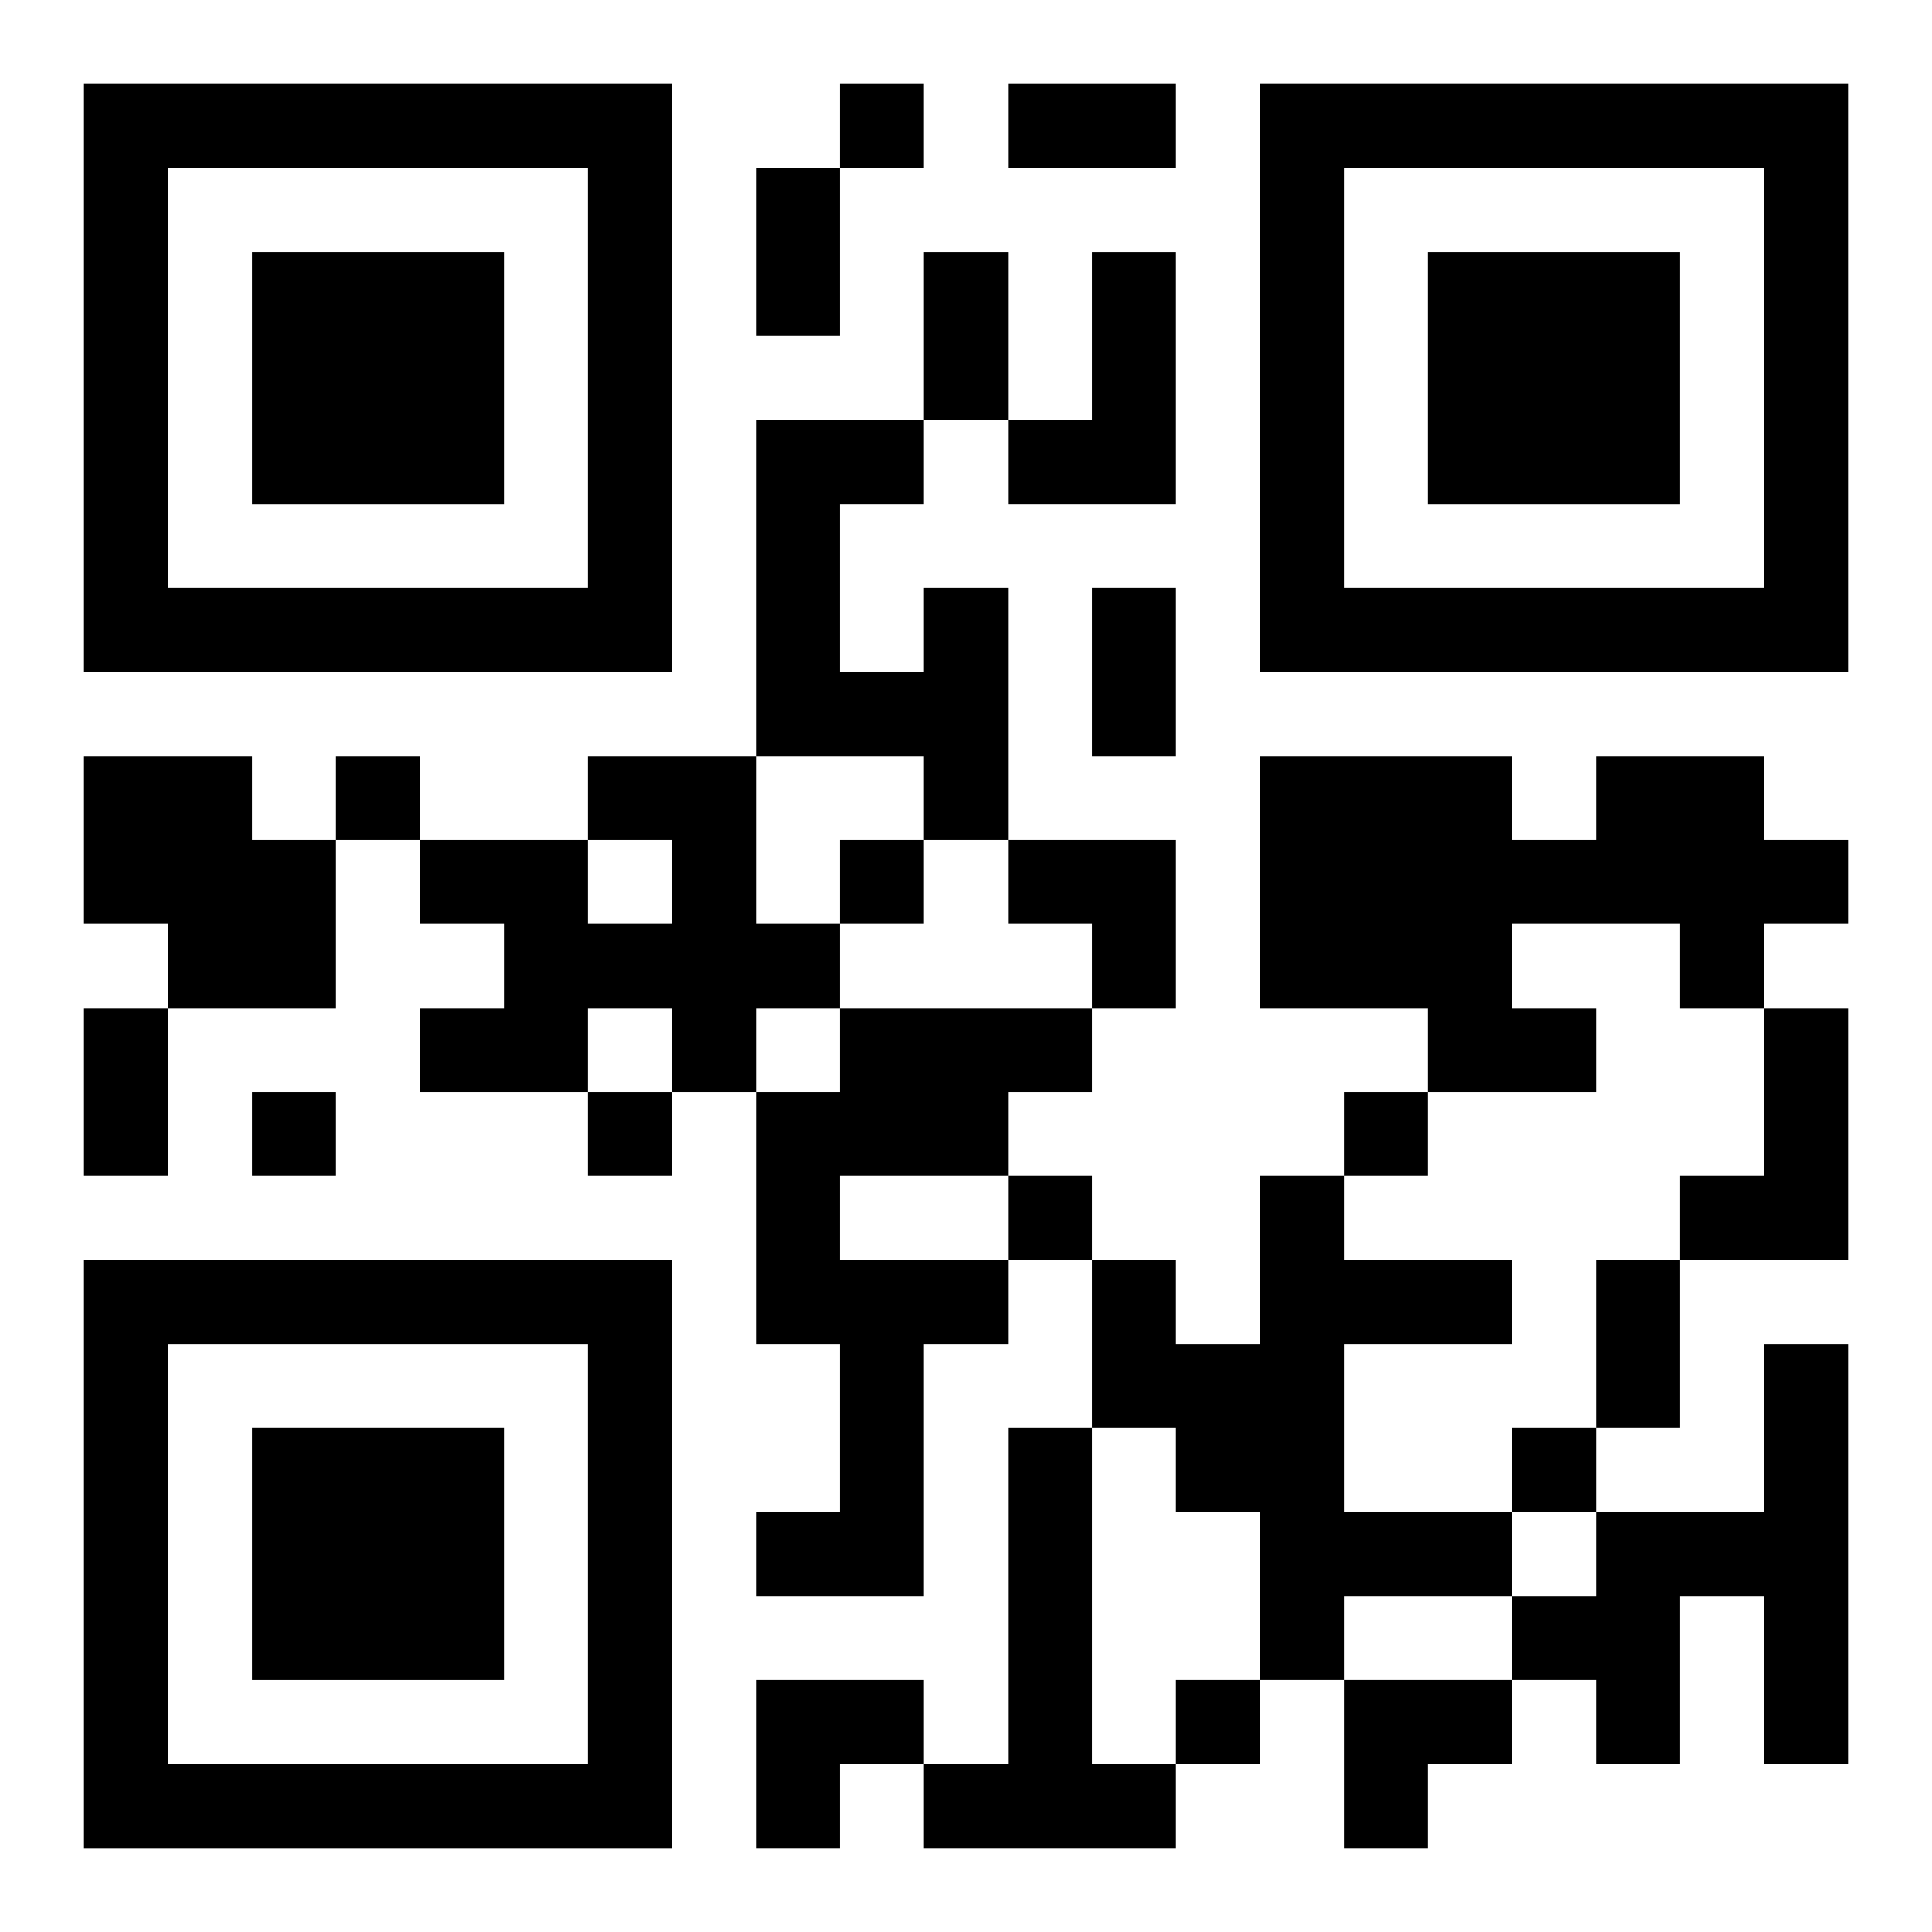 <?xml version="1.0" encoding="UTF-8"?>
<svg width="250" height="250" baseProfile="full" version="1.1" viewBox="-1 -1 23 23" xmlns="http://www.w3.org/2000/svg" xmlns:xlink="http://www.w3.org/1999/xlink"><symbol id="a"><path d="m0 7v7h7v-7h-7zm1 1h5v5h-5v-5zm1 1v3h3v-3h-3z"/></symbol><use y="-7" xlink:href="#a"/><use y="7" xlink:href="#a"/><use x="14" y="-7" xlink:href="#a"/><path d="m12 2h1v3h-2v-1h1v-2m-2 4h1v3h-1v-1h-2v-4h2v1h-1v2h1v-1m-10 2h2v1h1v2h-2v-1h-1v-2m6 0h2v2h1v1h-1v1h-1v-1h-1v1h-2v-1h1v-1h-1v-1h2v1h1v-1h-1v-1m12 0h2v1h1v1h-1v1h-1v-1h-2v1h1v1h-2v-1h-2v-3h3v1h1v-1m-9 3h3v1h-1v1h-2v1h2v1h-1v3h-2v-1h1v-2h-1v-3h1v-1m11 0h1v3h-2v-1h1v-2m-6 2h1v1h2v1h-2v2h2v1h-2v1h-1v-2h-1v-1h-1v-2h1v1h1v-2m6 2h1v5h-1v-2h-1v2h-1v-1h-1v-1h1v-1h2v-2m-9 1h1v4h1v1h-3v-1h1v-4m-2-16v1h1v-1h-1m-6 8v1h1v-1h-1m6 1v1h1v-1h-1m-7 3v1h1v-1h-1m4 0v1h1v-1h-1m9 0v1h1v-1h-1m-4 1v1h1v-1h-1m6 3v1h1v-1h-1m-4 3v1h1v-1h-1m-2-19h2v1h-2v-1m-3 1h1v2h-1v-2m2 1h1v2h-1v-2m2 4h1v2h-1v-2m-12 5h1v2h-1v-2m18 3h1v2h-1v-2m-7-5h2v2h-1v-1h-1zm-3 10h2v1h-1v1h-1zm7 0h2v1h-1v1h-1z"/></svg>
